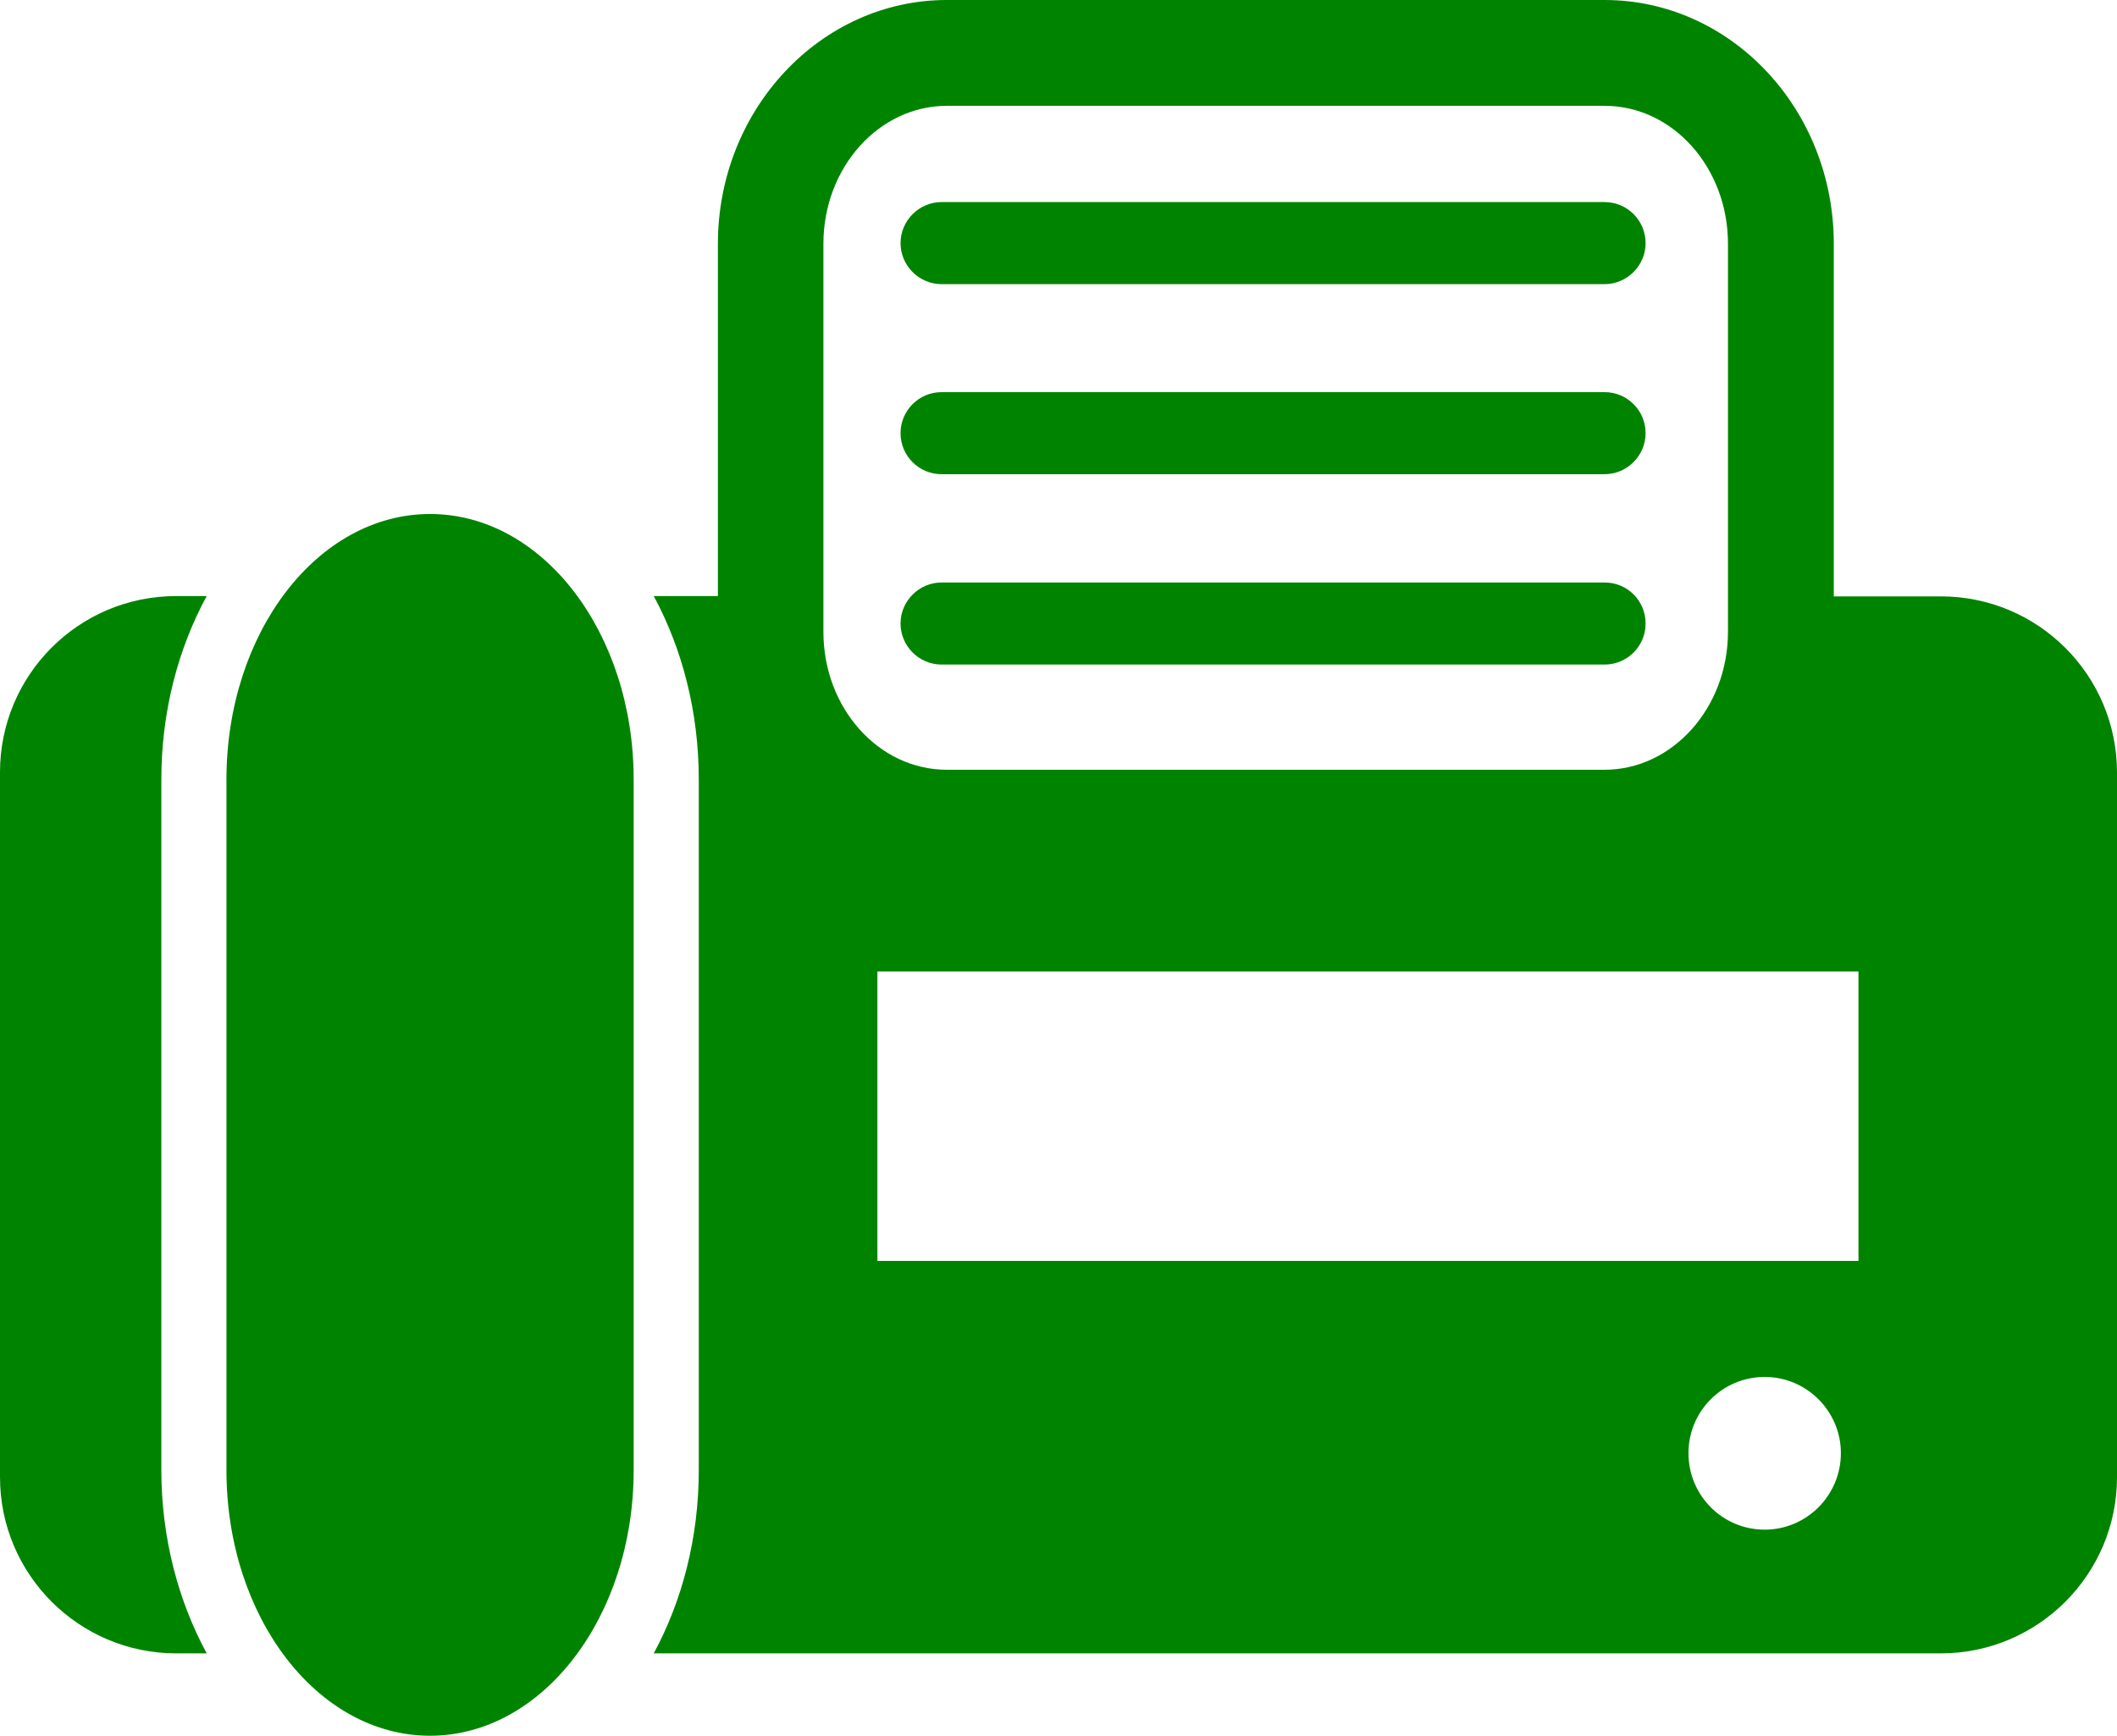 <?xml version="1.0" encoding="UTF-8"?><svg id="_レイヤー_2" xmlns="http://www.w3.org/2000/svg" width="68.62" height="56.26" viewBox="0 0 68.62 56.26"><g id="contents"><g><path d="m5.71,53.59h.99c-.92-1.7-1.47-3.74-1.47-5.94v-22.38c0-2.2.54-4.24,1.47-5.95h-.99c-3.16,0-5.71,2.56-5.71,5.71v22.85c0,3.15,2.56,5.71,5.71,5.71h0Z" fill="#008400"/><path d="m21.19,53.59h41.72c3.15,0,5.71-2.56,5.71-5.71v-22.84c0-3.16-2.56-5.71-5.71-5.71h-3.47V7.9c0-4.36-3.33-7.9-7.43-7.9h-21.32c-4.09,0-7.42,3.55-7.42,7.9v11.42h-2.08c.92,1.7,1.46,3.75,1.46,5.94v22.39c0,2.2-.54,4.24-1.46,5.94h0Zm36.01-4.01c-1.37,0-2.47-1.11-2.47-2.48s1.11-2.47,2.47-2.47,2.47,1.11,2.47,2.47c0,1.37-1.11,2.48-2.47,2.48h0Zm3.04-18.09v9.38h-31.8v-9.38h31.8ZM26.69,7.9c0-2.47,1.8-4.47,4-4.47h21.32c2.21,0,4,2,4,4.47v12.58c0,2.46-1.8,4.47-4,4.47h-21.32c-2.21,0-4-2-4-4.47V7.9Z" fill="#008400"/><path d="m13.94,56.26c3.64,0,6.6-3.85,6.6-8.61v-22.38c0-4.76-2.95-8.61-6.6-8.61s-6.6,3.85-6.6,8.61v22.38c0,4.76,2.95,8.61,6.6,8.61h0Z" fill="#008400"/><path d="m30.52,9.21h21.49c.73,0,1.33-.6,1.33-1.33s-.59-1.33-1.33-1.33h-21.49c-.73,0-1.33.6-1.33,1.33s.6,1.33,1.33,1.33h0Z" fill="#008400"/><path d="m30.52,15.37h21.49c.73,0,1.33-.6,1.33-1.33s-.59-1.33-1.33-1.33h-21.49c-.73,0-1.33.59-1.33,1.33s.6,1.33,1.33,1.33h0Z" fill="#008400"/><path d="m30.52,21.54h21.49c.73,0,1.33-.59,1.33-1.33s-.59-1.33-1.33-1.33h-21.49c-.73,0-1.33.6-1.33,1.33s.6,1.33,1.33,1.33h0Z" fill="#008400"/></g></g></svg>